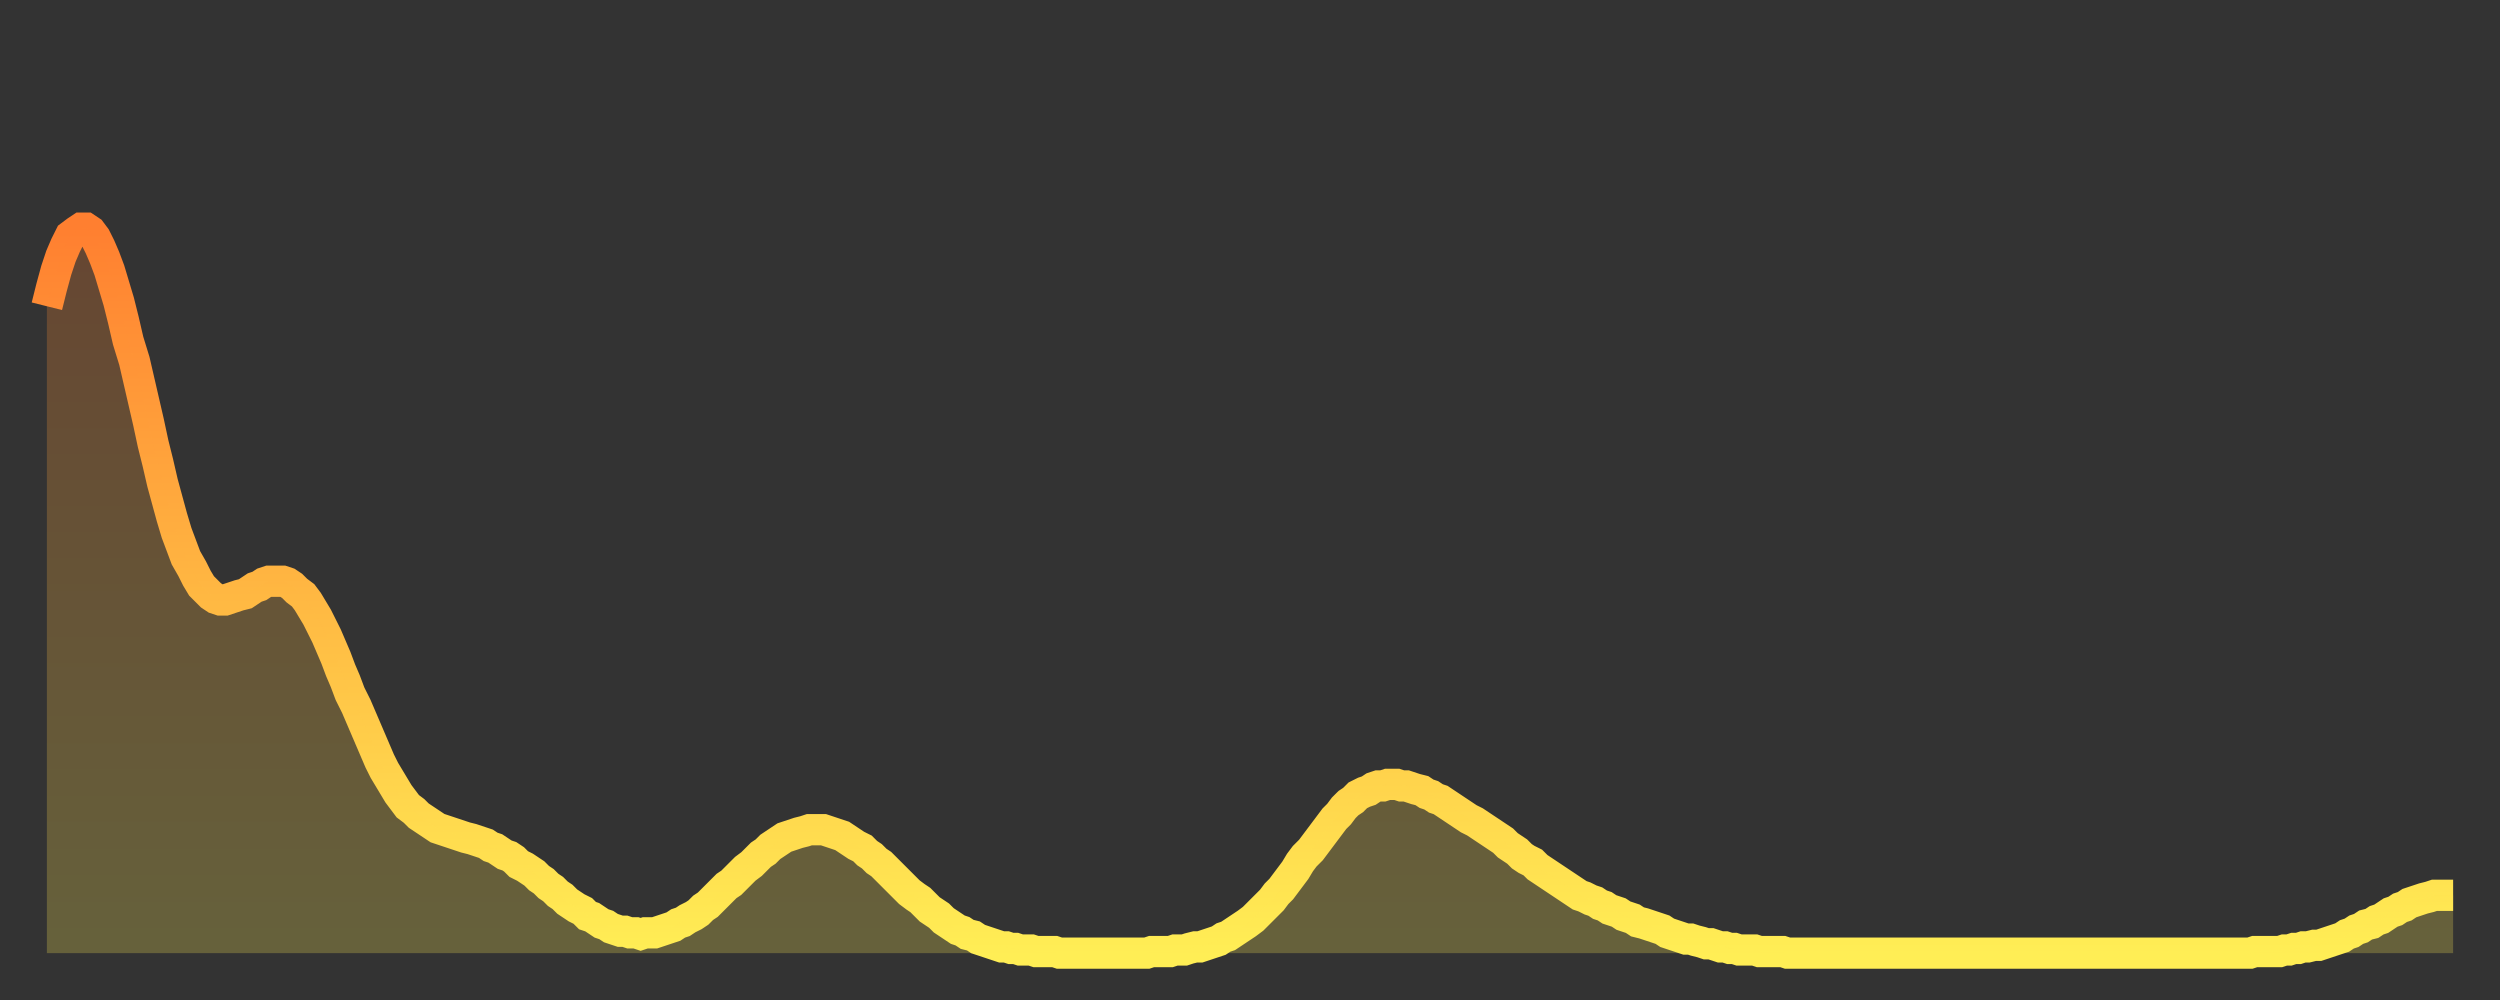 <?xml version="1.0" encoding="utf-8" ?>
<svg baseProfile="full" height="64" version="1.1" width="160" xmlns="http://www.w3.org/2000/svg" xmlns:ev="http://www.w3.org/2001/xml-events" xmlns:xlink="http://www.w3.org/1999/xlink"><rect width="100%" height="100%" fill="#333333" stroke="none"/><defs><linearGradient id="id2964192" x1="0" x2="0" y1="0" y2="1"><stop offset="0%" stop-color="#ff7f30" /><stop offset="50%" stop-color="#ffb742" /><stop offset="100%" stop-color="#ffee55" /></linearGradient></defs><g transform="translate(3,3)"><g><path d="M 0.0 16.6 0.3 15.4 0.6 14.3 0.9 13.4 1.2 12.7 1.5 12.1 1.9 11.8 2.2 11.6 2.5 11.6 2.8 11.8 3.1 12.2 3.4 12.8 3.7 13.5 4.0 14.3 4.3 15.3 4.6 16.3 4.9 17.5 5.2 18.8 5.6 20.1 5.9 21.4 6.2 22.7 6.5 24.0 6.8 25.4 7.1 26.6 7.4 27.9 7.7 29.0 8.0 30.1 8.3 31.1 8.6 31.9 8.9 32.7 9.3 33.4 9.6 34.0 9.9 34.5 10.2 34.8 10.5 35.1 10.8 35.3 11.1 35.4 11.4 35.4 11.7 35.3 12.0 35.2 12.3 35.1 12.7 35.0 13.0 34.8 13.3 34.6 13.6 34.5 13.9 34.3 14.2 34.2 14.5 34.2 14.8 34.2 15.1 34.2 15.4 34.3 15.7 34.5 16.0 34.8 16.4 35.1 16.7 35.5 17.0 36.0 17.3 36.5 17.6 37.1 17.9 37.7 18.2 38.4 18.5 39.1 18.8 39.9 19.1 40.6 19.4 41.4 19.8 42.2 20.1 42.9 20.4 43.6 20.7 44.3 21.0 45.0 21.3 45.7 21.6 46.3 21.9 46.8 22.2 47.3 22.5 47.8 22.8 48.2 23.1 48.6 23.5 48.9 23.8 49.2 24.1 49.4 24.4 49.6 24.7 49.8 25.0 50.0 25.3 50.1 25.6 50.2 25.9 50.3 26.2 50.4 26.5 50.5 26.8 50.6 27.2 50.7 27.5 50.8 27.8 50.9 28.1 51.0 28.4 51.2 28.7 51.3 29.0 51.5 29.3 51.7 29.6 51.8 29.9 52.0 30.2 52.3 30.6 52.5 30.9 52.7 31.2 52.9 31.5 53.2 31.8 53.4 32.1 53.7 32.4 53.9 32.7 54.2 33.0 54.4 33.3 54.7 33.6 54.9 33.9 55.1 34.3 55.3 34.6 55.6 34.9 55.7 35.2 55.9 35.5 56.1 35.8 56.2 36.1 56.4 36.4 56.5 36.7 56.6 37.0 56.6 37.3 56.7 37.7 56.7 38.0 56.8 38.3 56.7 38.6 56.7 38.9 56.7 39.2 56.6 39.5 56.5 39.8 56.4 40.1 56.3 40.4 56.1 40.7 56.0 41.0 55.8 41.4 55.6 41.7 55.4 42.0 55.1 42.3 54.9 42.6 54.6 42.9 54.3 43.2 54.0 43.5 53.7 43.8 53.5 44.1 53.2 44.4 52.9 44.7 52.6 45.1 52.3 45.4 52.0 45.7 51.7 46.0 51.5 46.3 51.2 46.6 51.0 46.9 50.8 47.2 50.6 47.5 50.5 47.8 50.4 48.1 50.3 48.5 50.2 48.8 50.1 49.1 50.1 49.4 50.1 49.7 50.1 50.0 50.2 50.3 50.3 50.6 50.4 50.9 50.5 51.2 50.7 51.5 50.9 51.8 51.1 52.2 51.3 52.5 51.6 52.8 51.8 53.1 52.1 53.4 52.3 53.7 52.6 54.0 52.9 54.3 53.2 54.6 53.5 54.9 53.8 55.2 54.1 55.6 54.4 55.9 54.6 56.2 54.9 56.5 55.2 56.8 55.4 57.1 55.6 57.4 55.9 57.7 56.1 58.0 56.3 58.3 56.5 58.6 56.6 58.9 56.8 59.3 56.9 59.6 57.1 59.9 57.2 60.2 57.3 60.5 57.4 60.8 57.5 61.1 57.6 61.4 57.6 61.7 57.7 62.0 57.7 62.3 57.8 62.6 57.8 63.0 57.8 63.3 57.9 63.6 57.9 63.9 57.9 64.2 57.9 64.5 57.9 64.8 58.0 65.1 58.0 65.4 58.0 65.7 58.0 66.0 58.0 66.4 58.0 66.7 58.0 67.0 58.0 67.3 58.0 67.6 58.0 67.9 58.0 68.2 58.0 68.5 58.0 68.8 58.0 69.1 58.0 69.4 58.0 69.7 58.0 70.1 58.0 70.4 58.0 70.7 57.9 71.0 57.9 71.3 57.9 71.6 57.9 71.9 57.9 72.2 57.8 72.5 57.8 72.8 57.8 73.1 57.7 73.5 57.6 73.8 57.6 74.1 57.5 74.4 57.4 74.7 57.3 75.0 57.2 75.3 57.0 75.6 56.9 75.9 56.7 76.2 56.5 76.5 56.3 76.8 56.1 77.2 55.8 77.5 55.5 77.8 55.2 78.1 54.9 78.4 54.6 78.7 54.2 79.0 53.9 79.3 53.5 79.6 53.1 79.9 52.7 80.2 52.2 80.5 51.8 80.9 51.4 81.2 51.0 81.5 50.6 81.8 50.2 82.1 49.8 82.4 49.4 82.7 49.1 83.0 48.7 83.3 48.4 83.6 48.2 83.9 47.9 84.3 47.7 84.6 47.6 84.9 47.4 85.2 47.3 85.5 47.3 85.8 47.2 86.1 47.2 86.4 47.2 86.7 47.3 87.0 47.3 87.3 47.4 87.6 47.5 88.0 47.6 88.3 47.8 88.6 47.9 88.9 48.1 89.2 48.2 89.5 48.4 89.8 48.6 90.1 48.8 90.4 49.0 90.7 49.2 91.0 49.4 91.4 49.6 91.7 49.8 92.0 50.0 92.3 50.2 92.6 50.4 92.9 50.6 93.2 50.8 93.5 51.1 93.8 51.3 94.1 51.5 94.4 51.8 94.7 52.0 95.1 52.2 95.4 52.5 95.7 52.7 96.0 52.9 96.3 53.1 96.6 53.3 96.9 53.5 97.2 53.7 97.5 53.9 97.8 54.1 98.1 54.3 98.4 54.4 98.8 54.6 99.1 54.7 99.4 54.9 99.7 55.0 100.0 55.2 100.3 55.3 100.6 55.4 100.9 55.6 101.2 55.7 101.5 55.8 101.8 56.0 102.2 56.1 102.5 56.2 102.8 56.3 103.1 56.4 103.4 56.5 103.7 56.7 104.0 56.8 104.3 56.9 104.6 57.0 104.9 57.1 105.2 57.1 105.5 57.2 105.9 57.3 106.2 57.4 106.5 57.4 106.8 57.5 107.1 57.6 107.4 57.6 107.7 57.7 108.0 57.7 108.3 57.8 108.6 57.8 108.9 57.8 109.3 57.8 109.6 57.9 109.9 57.9 110.2 57.9 110.5 57.9 110.8 57.9 111.1 57.9 111.4 58.0 111.7 58.0 112.0 58.0 112.3 58.0 112.6 58.0 113.0 58.0 113.3 58.0 113.6 58.0 113.9 58.0 114.2 58.0 114.5 58.0 114.8 58.0 115.1 58.0 115.4 58.0 115.7 58.0 116.0 58.0 116.3 58.0 116.7 58.0 117.0 58.0 117.3 58.0 117.6 58.0 117.9 58.0 118.2 58.0 118.5 58.0 118.8 58.0 119.1 58.0 119.4 58.0 119.7 58.0 120.1 58.0 120.4 58.0 120.7 58.0 121.0 58.0 121.3 58.0 121.6 58.0 121.9 58.0 122.2 58.0 122.5 58.0 122.8 58.0 123.1 58.0 123.4 58.0 123.8 58.0 124.1 58.0 124.4 58.0 124.7 58.0 125.0 58.0 125.3 58.0 125.6 58.0 125.9 58.0 126.2 58.0 126.5 58.0 126.8 58.0 127.2 58.0 127.5 58.0 127.8 58.0 128.1 58.0 128.4 58.0 128.7 58.0 129.0 58.0 129.3 58.0 129.6 58.0 129.9 58.0 130.2 58.0 130.5 58.0 130.9 58.0 131.2 58.0 131.5 58.0 131.8 58.0 132.1 58.0 132.4 58.0 132.7 58.0 133.0 58.0 133.3 58.0 133.6 58.0 133.9 58.0 134.2 58.0 134.6 58.0 134.9 58.0 135.2 58.0 135.5 58.0 135.8 58.0 136.1 58.0 136.4 58.0 136.7 58.0 137.0 58.0 137.3 58.0 137.6 58.0 138.0 58.0 138.3 58.0 138.6 58.0 138.9 58.0 139.2 58.0 139.5 58.0 139.8 58.0 140.1 58.0 140.4 58.0 140.7 58.0 141.0 58.0 141.3 57.9 141.7 57.9 142.0 57.9 142.3 57.9 142.6 57.9 142.9 57.9 143.2 57.8 143.5 57.8 143.8 57.7 144.1 57.7 144.4 57.6 144.7 57.6 145.1 57.5 145.4 57.5 145.7 57.4 146.0 57.3 146.3 57.2 146.6 57.1 146.9 57.0 147.2 56.8 147.5 56.7 147.8 56.5 148.1 56.4 148.4 56.2 148.8 56.1 149.1 55.9 149.4 55.8 149.7 55.6 150.0 55.4 150.3 55.3 150.6 55.1 150.9 55.0 151.2 54.8 151.5 54.7 151.8 54.6 152.1 54.5 152.5 54.4 152.8 54.3 153.1 54.3 153.4 54.3 153.7 54.3 154.0 54.3" fill="none" id="graph-curve" opacity="1" stroke="url(#id2964192)" stroke-width="2" /><path d="M 0 58 L 0.0 16.6 0.3 15.4 0.6 14.3 0.9 13.4 1.2 12.7 1.5 12.1 1.9 11.8 2.2 11.6 2.5 11.6 2.8 11.8 3.1 12.2 3.4 12.8 3.7 13.5 4.0 14.3 4.3 15.3 4.6 16.3 4.9 17.5 5.2 18.8 5.6 20.1 5.9 21.4 6.2 22.7 6.5 24.0 6.8 25.4 7.1 26.6 7.4 27.9 7.7 29.0 8.0 30.1 8.3 31.1 8.6 31.9 8.9 32.7 9.3 33.4 9.6 34.0 9.9 34.5 10.2 34.8 10.5 35.1 10.8 35.3 11.1 35.4 11.4 35.4 11.7 35.3 12.0 35.2 12.3 35.1 12.7 35.0 13.0 34.8 13.3 34.6 13.6 34.5 13.9 34.3 14.2 34.2 14.5 34.2 14.8 34.2 15.1 34.2 15.4 34.3 15.7 34.5 16.0 34.8 16.4 35.1 16.7 35.5 17.0 36.0 17.3 36.5 17.6 37.1 17.9 37.7 18.2 38.4 18.5 39.1 18.8 39.9 19.1 40.6 19.4 41.4 19.8 42.2 20.1 42.9 20.4 43.6 20.7 44.3 21.0 45.0 21.3 45.7 21.6 46.3 21.9 46.8 22.2 47.3 22.5 47.8 22.8 48.2 23.1 48.6 23.5 48.9 23.8 49.2 24.1 49.4 24.4 49.6 24.7 49.8 25.0 50.0 25.3 50.1 25.6 50.2 25.9 50.3 26.2 50.4 26.5 50.5 26.8 50.6 27.2 50.7 27.5 50.8 27.8 50.9 28.1 51.0 28.4 51.2 28.7 51.3 29.0 51.5 29.3 51.7 29.6 51.8 29.9 52.0 30.2 52.3 30.6 52.5 30.9 52.7 31.2 52.9 31.5 53.2 31.8 53.4 32.1 53.7 32.4 53.9 32.7 54.2 33.0 54.4 33.3 54.7 33.6 54.9 33.9 55.1 34.3 55.3 34.6 55.6 34.9 55.7 35.2 55.9 35.5 56.1 35.8 56.2 36.1 56.4 36.4 56.5 36.7 56.6 37.0 56.6 37.3 56.7 37.7 56.7 38.0 56.8 38.3 56.7 38.6 56.7 38.9 56.7 39.2 56.6 39.5 56.5 39.8 56.4 40.1 56.3 40.4 56.1 40.7 56.0 41.0 55.8 41.4 55.6 41.7 55.4 42.0 55.1 42.3 54.9 42.6 54.6 42.9 54.3 43.2 54.0 43.5 53.7 43.8 53.5 44.1 53.2 44.4 52.9 44.7 52.6 45.1 52.3 45.4 52.0 45.7 51.7 46.0 51.5 46.3 51.2 46.6 51.0 46.9 50.8 47.2 50.6 47.5 50.5 47.8 50.4 48.1 50.3 48.5 50.2 48.8 50.1 49.1 50.1 49.4 50.1 49.7 50.1 50.0 50.2 50.3 50.3 50.6 50.4 50.9 50.5 51.2 50.7 51.5 50.9 51.8 51.1 52.2 51.3 52.5 51.6 52.8 51.8 53.1 52.1 53.4 52.3 53.7 52.6 54.0 52.9 54.3 53.2 54.6 53.5 54.9 53.8 55.2 54.1 55.6 54.4 55.9 54.6 56.2 54.9 56.5 55.2 56.8 55.4 57.1 55.6 57.4 55.9 57.7 56.1 58.0 56.3 58.3 56.5 58.6 56.6 58.9 56.8 59.3 56.9 59.6 57.1 59.9 57.2 60.2 57.3 60.5 57.4 60.8 57.5 61.1 57.6 61.4 57.6 61.7 57.7 62.0 57.7 62.3 57.8 62.6 57.8 63.0 57.8 63.3 57.9 63.6 57.9 63.9 57.9 64.2 57.9 64.5 57.9 64.8 58.0 65.1 58.0 65.4 58.0 65.7 58.0 66.0 58.0 66.4 58.0 66.7 58.0 67.0 58.0 67.3 58.0 67.6 58.0 67.9 58.0 68.2 58.0 68.5 58.0 68.8 58.0 69.1 58.0 69.4 58.0 69.7 58.0 70.1 58.0 70.4 58.0 70.7 57.9 71.0 57.9 71.3 57.9 71.6 57.9 71.9 57.9 72.2 57.8 72.5 57.8 72.8 57.8 73.1 57.7 73.5 57.6 73.8 57.6 74.1 57.5 74.4 57.4 74.7 57.3 75.0 57.2 75.3 57.0 75.6 56.9 75.9 56.7 76.2 56.5 76.5 56.3 76.8 56.1 77.2 55.8 77.5 55.5 77.8 55.2 78.1 54.9 78.4 54.6 78.7 54.2 79.0 53.9 79.3 53.5 79.6 53.1 79.9 52.7 80.2 52.2 80.5 51.8 80.9 51.4 81.2 51.0 81.5 50.6 81.8 50.2 82.1 49.8 82.4 49.4 82.7 49.1 83.0 48.7 83.3 48.4 83.6 48.2 83.9 47.9 84.3 47.7 84.6 47.6 84.9 47.4 85.2 47.3 85.5 47.3 85.8 47.2 86.1 47.2 86.4 47.2 86.7 47.3 87.0 47.3 87.3 47.4 87.6 47.5 88.0 47.6 88.3 47.8 88.6 47.9 88.9 48.1 89.2 48.2 89.5 48.4 89.8 48.6 90.1 48.8 90.4 49.0 90.7 49.2 91.0 49.4 91.4 49.6 91.7 49.8 92.0 50.0 92.3 50.2 92.6 50.4 92.9 50.6 93.2 50.8 93.5 51.1 93.8 51.3 94.1 51.5 94.4 51.8 94.7 52.0 95.1 52.2 95.4 52.5 95.7 52.7 96.0 52.9 96.3 53.1 96.6 53.3 96.9 53.5 97.2 53.7 97.5 53.9 97.8 54.1 98.1 54.3 98.4 54.4 98.8 54.6 99.1 54.7 99.4 54.9 99.7 55.0 100.0 55.2 100.3 55.3 100.6 55.4 100.9 55.6 101.2 55.7 101.5 55.8 101.8 56.0 102.2 56.1 102.5 56.2 102.8 56.3 103.1 56.4 103.4 56.5 103.7 56.7 104.0 56.8 104.3 56.9 104.6 57.0 104.9 57.1 105.2 57.1 105.5 57.2 105.9 57.3 106.2 57.4 106.5 57.4 106.8 57.5 107.1 57.6 107.4 57.6 107.7 57.7 108.0 57.7 108.3 57.8 108.6 57.8 108.9 57.8 109.3 57.8 109.6 57.9 109.9 57.9 110.2 57.9 110.5 57.9 110.8 57.9 111.1 57.9 111.4 58.0 111.7 58.0 112.0 58.0 112.3 58.0 112.6 58.0 113.0 58.0 113.3 58.0 113.6 58.0 113.9 58.0 114.2 58.0 114.5 58.0 114.8 58.0 115.1 58.0 115.4 58.0 115.7 58.0 116.0 58.0 116.3 58.0 116.7 58.0 117.0 58.0 117.3 58.0 117.6 58.0 117.9 58.0 118.2 58.0 118.5 58.0 118.8 58.0 119.1 58.0 119.4 58.0 119.7 58.0 120.1 58.0 120.4 58.0 120.7 58.0 121.0 58.0 121.3 58.0 121.6 58.0 121.9 58.0 122.2 58.0 122.5 58.0 122.8 58.0 123.1 58.0 123.4 58.0 123.8 58.0 124.1 58.0 124.4 58.0 124.7 58.0 125.0 58.0 125.3 58.0 125.6 58.0 125.9 58.0 126.2 58.0 126.5 58.0 126.8 58.0 127.2 58.0 127.5 58.0 127.8 58.0 128.1 58.0 128.4 58.0 128.7 58.0 129.0 58.0 129.3 58.0 129.6 58.0 129.9 58.0 130.2 58.0 130.5 58.0 130.9 58.0 131.2 58.0 131.5 58.0 131.8 58.0 132.1 58.0 132.4 58.0 132.7 58.0 133.0 58.0 133.3 58.0 133.6 58.0 133.9 58.0 134.2 58.0 134.6 58.0 134.9 58.0 135.2 58.0 135.5 58.0 135.8 58.0 136.1 58.0 136.4 58.0 136.7 58.0 137.0 58.0 137.3 58.0 137.6 58.0 138.0 58.0 138.3 58.0 138.6 58.0 138.9 58.0 139.2 58.0 139.5 58.0 139.8 58.0 140.1 58.0 140.4 58.0 140.7 58.0 141.0 58.0 141.3 57.9 141.7 57.9 142.0 57.9 142.3 57.9 142.6 57.9 142.9 57.9 143.2 57.8 143.5 57.8 143.8 57.7 144.1 57.7 144.4 57.6 144.7 57.6 145.1 57.5 145.4 57.5 145.7 57.4 146.0 57.3 146.3 57.2 146.6 57.1 146.9 57.0 147.2 56.8 147.5 56.7 147.8 56.5 148.1 56.4 148.4 56.2 148.8 56.1 149.1 55.9 149.4 55.8 149.7 55.6 150.0 55.4 150.3 55.3 150.6 55.1 150.9 55.0 151.2 54.8 151.5 54.7 151.8 54.6 152.1 54.5 152.5 54.4 152.8 54.3 153.1 54.3 153.4 54.3 153.7 54.3 154.0 54.3 154 58" fill="url(#id2964192)" fill-opacity=".25" id="graph-shadow" /></g></g></svg>
